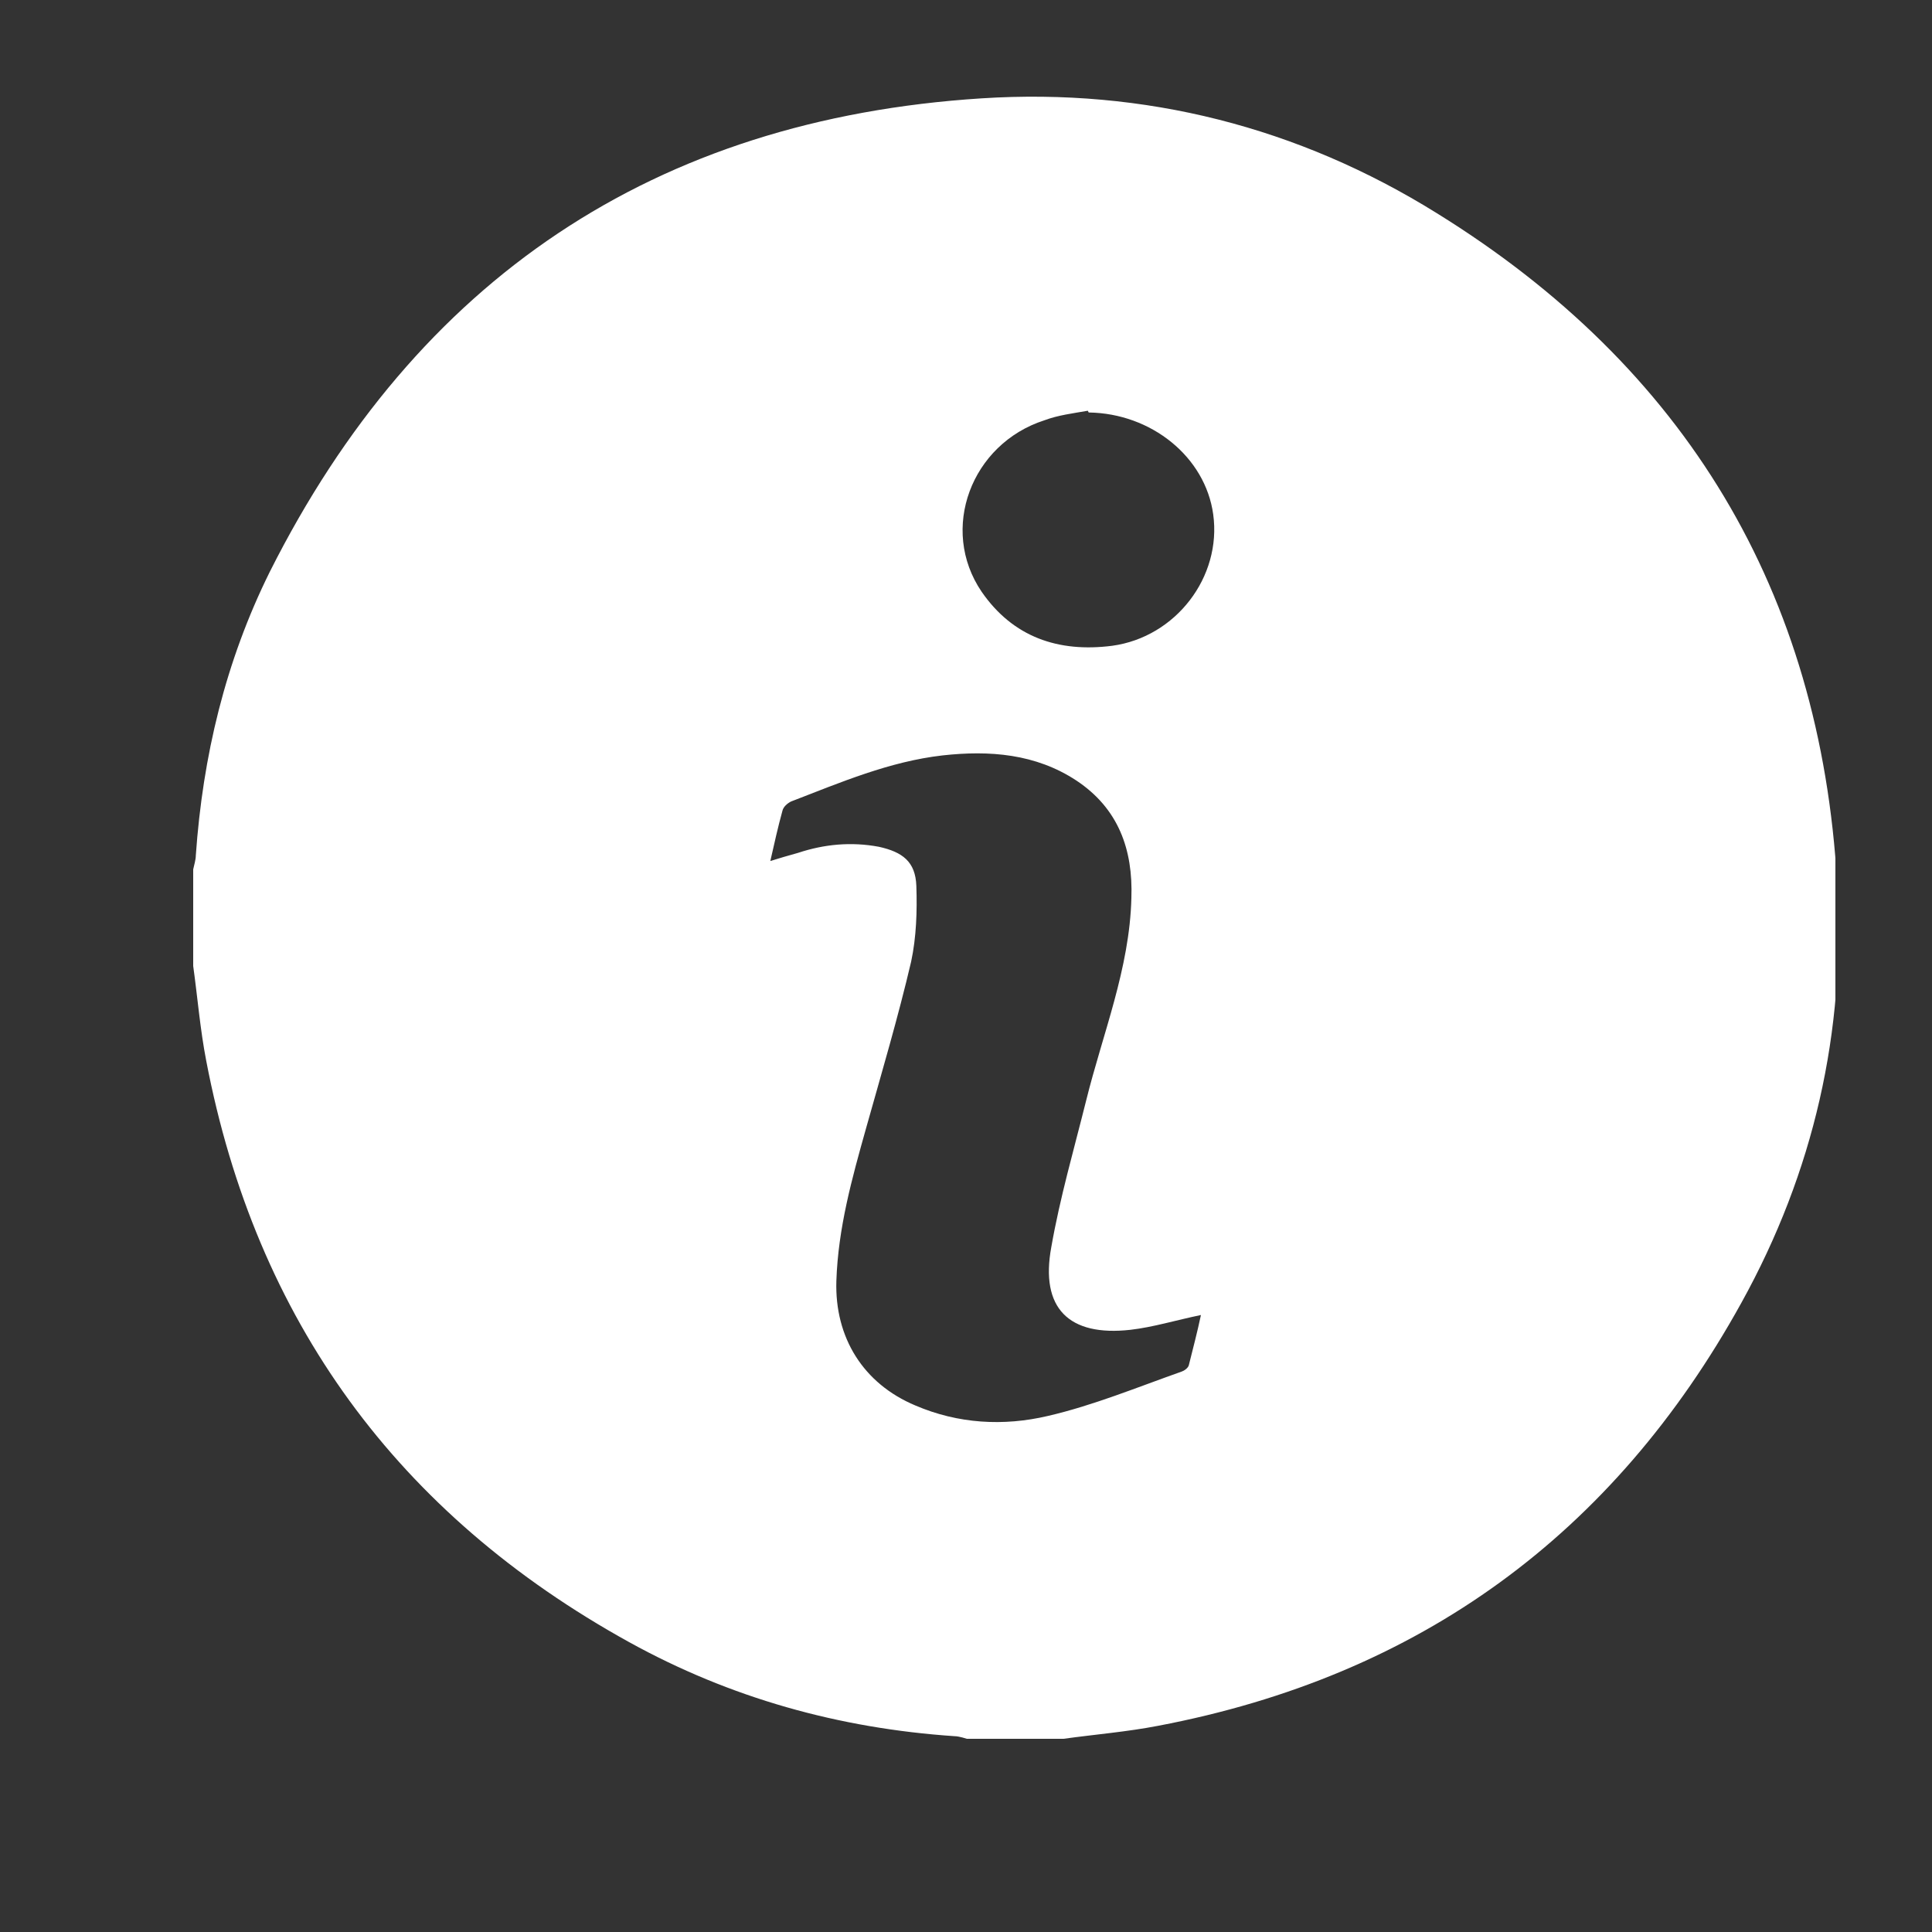 <svg width="20" height="20" viewBox="0 0 20 20" fill="none" xmlns="http://www.w3.org/2000/svg">
<rect x="0" y="0" width="20" height="20" fill="#333333" stroke="none"/>
<g clip-path="url(#clip0_2708_20096)">
<g clip-path="url(#clip1_2708_20096)">
<path d="M2 10C2 9.667 2 9.333 2 9C2.009 8.955 2.027 8.901 2.027 8.856C2.099 7.829 2.333 6.847 2.793 5.919C4.315 2.892 6.775 1.234 10.162 1.018C11.847 0.91 13.441 1.315 14.874 2.207C17.45 3.802 18.847 6.126 19.018 9.144C19.108 10.676 18.775 12.135 18.027 13.486C16.703 15.883 14.694 17.351 11.991 17.865C11.667 17.928 11.333 17.955 11.009 18H10.009C10.009 18 9.928 17.973 9.883 17.973C8.685 17.892 7.559 17.577 6.514 17C4.117 15.676 2.649 13.667 2.135 10.982C2.072 10.658 2.045 10.324 2 10ZM7.955 8.919C8.072 8.883 8.162 8.856 8.261 8.829C8.532 8.739 8.811 8.712 9.099 8.766C9.342 8.82 9.477 8.919 9.486 9.171C9.495 9.432 9.486 9.703 9.432 9.955C9.297 10.532 9.126 11.108 8.964 11.685C8.82 12.198 8.676 12.712 8.658 13.261C8.64 13.847 8.937 14.324 9.477 14.55C9.919 14.739 10.387 14.766 10.847 14.658C11.315 14.55 11.775 14.36 12.234 14.198C12.261 14.189 12.297 14.162 12.306 14.135C12.351 13.955 12.396 13.784 12.432 13.613C12.171 13.667 11.937 13.739 11.703 13.766C11.063 13.838 10.766 13.541 10.883 12.91C10.973 12.396 11.117 11.901 11.243 11.396C11.414 10.703 11.694 10.027 11.712 9.297C11.73 8.793 11.577 8.369 11.144 8.081C10.721 7.802 10.243 7.766 9.757 7.82C9.207 7.883 8.703 8.099 8.189 8.297C8.153 8.315 8.108 8.351 8.099 8.396C8.054 8.559 8.018 8.721 7.973 8.919H7.955ZM11.261 4.252C11.108 4.279 10.955 4.297 10.811 4.351C10.054 4.595 9.721 5.478 10.162 6.126C10.486 6.595 10.955 6.757 11.514 6.685C12.171 6.595 12.649 5.973 12.559 5.324C12.477 4.73 11.919 4.279 11.27 4.27L11.261 4.252Z" fill="#ffffff"/>
</g>
</g>
<defs>
<clipPath id="clip0_2708_20096">
<rect width="18" height="18" fill="white" transform="translate(1 1)"/>
</clipPath>
<clipPath id="clip1_2708_20096">
<rect width="17.036" height="17" fill="white" transform="translate(2 1)"/>
</clipPath>
</defs>
</svg>
